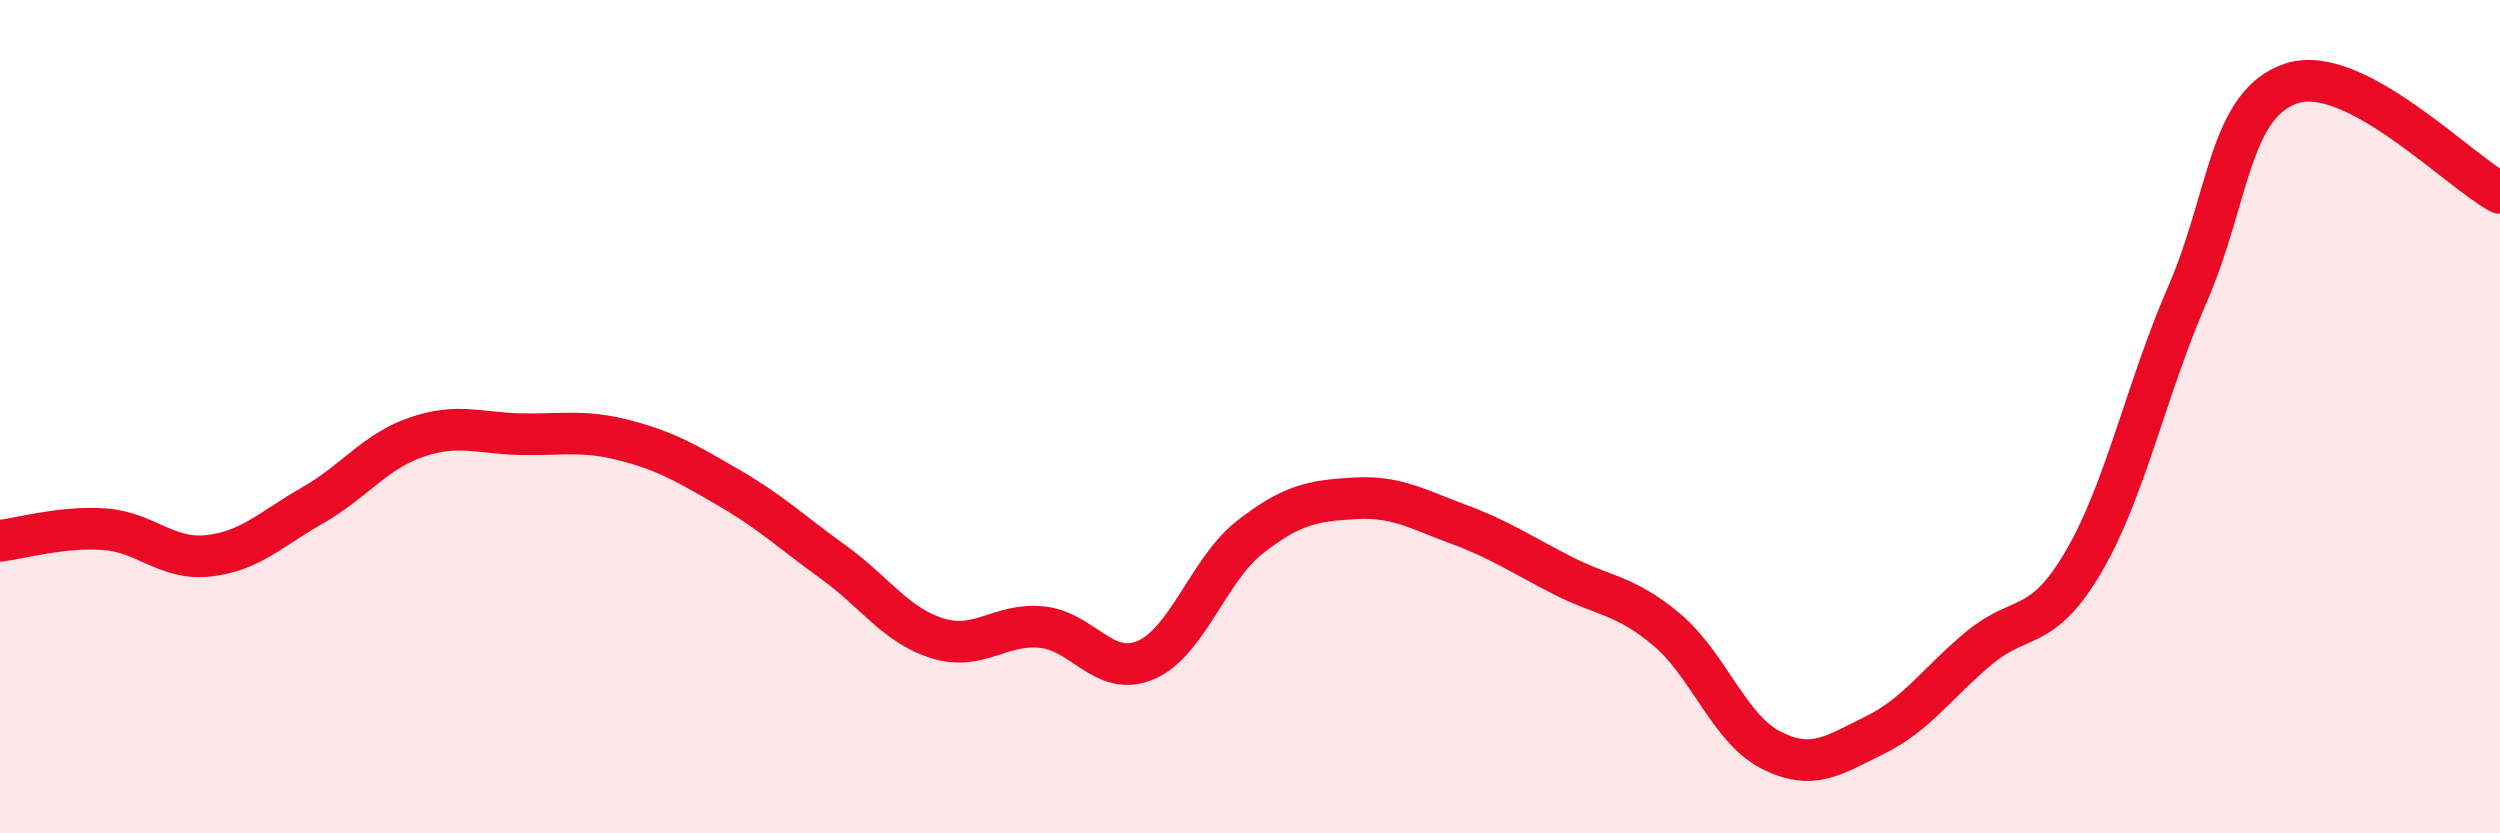 
    <svg width="60" height="20" viewBox="0 0 60 20" xmlns="http://www.w3.org/2000/svg">
      <path
        d="M 0,12.98 C 0.5,12.92 1.5,12.63 2.5,12.7 C 3.5,12.77 4,13.45 5,13.34 C 6,13.23 6.5,12.7 7.5,12.13 C 8.5,11.56 9,10.83 10,10.49 C 11,10.15 11.5,10.4 12.5,10.42 C 13.5,10.44 14,10.31 15,10.57 C 16,10.83 16.5,11.13 17.5,11.71 C 18.5,12.29 19,12.77 20,13.49 C 21,14.21 21.5,15.01 22.5,15.32 C 23.5,15.63 24,14.95 25,15.05 C 26,15.15 26.5,16.27 27.5,15.84 C 28.5,15.41 29,13.67 30,12.89 C 31,12.11 31.5,12.02 32.5,11.96 C 33.5,11.9 34,12.21 35,12.58 C 36,12.95 36.5,13.3 37.5,13.81 C 38.5,14.32 39,14.27 40,15.11 C 41,15.95 41.5,17.49 42.5,18 C 43.5,18.51 44,18.13 45,17.64 C 46,17.15 46.5,16.38 47.5,15.55 C 48.5,14.72 49,15.19 50,13.49 C 51,11.79 51.5,9.36 52.5,7.06 C 53.5,4.76 53.5,2.49 55,2 C 56.5,1.51 59,4.1 60,4.63L60 20L0 20Z"
        fill="#EB0A25"
        opacity="0.1"
        stroke-linecap="round"
        stroke-linejoin="round"
      />
      <path
        d="M 0,12.98 C 0.5,12.92 1.5,12.63 2.5,12.7 C 3.5,12.77 4,13.45 5,13.34 C 6,13.23 6.5,12.7 7.5,12.13 C 8.5,11.56 9,10.83 10,10.49 C 11,10.15 11.5,10.4 12.5,10.42 C 13.5,10.44 14,10.31 15,10.57 C 16,10.83 16.5,11.13 17.5,11.71 C 18.5,12.29 19,12.77 20,13.49 C 21,14.21 21.5,15.01 22.5,15.32 C 23.5,15.63 24,14.95 25,15.05 C 26,15.15 26.5,16.27 27.5,15.84 C 28.5,15.41 29,13.67 30,12.89 C 31,12.11 31.5,12.02 32.5,11.96 C 33.5,11.9 34,12.21 35,12.58 C 36,12.95 36.5,13.3 37.5,13.81 C 38.5,14.32 39,14.27 40,15.11 C 41,15.95 41.5,17.49 42.5,18 C 43.5,18.51 44,18.13 45,17.64 C 46,17.15 46.5,16.38 47.5,15.55 C 48.5,14.72 49,15.19 50,13.49 C 51,11.79 51.5,9.36 52.5,7.06 C 53.5,4.76 53.5,2.49 55,2 C 56.5,1.51 59,4.1 60,4.63"
        stroke="#EB0A25"
        stroke-width="1"
        fill="none"
        stroke-linecap="round"
        stroke-linejoin="round"
      />
    </svg>
  